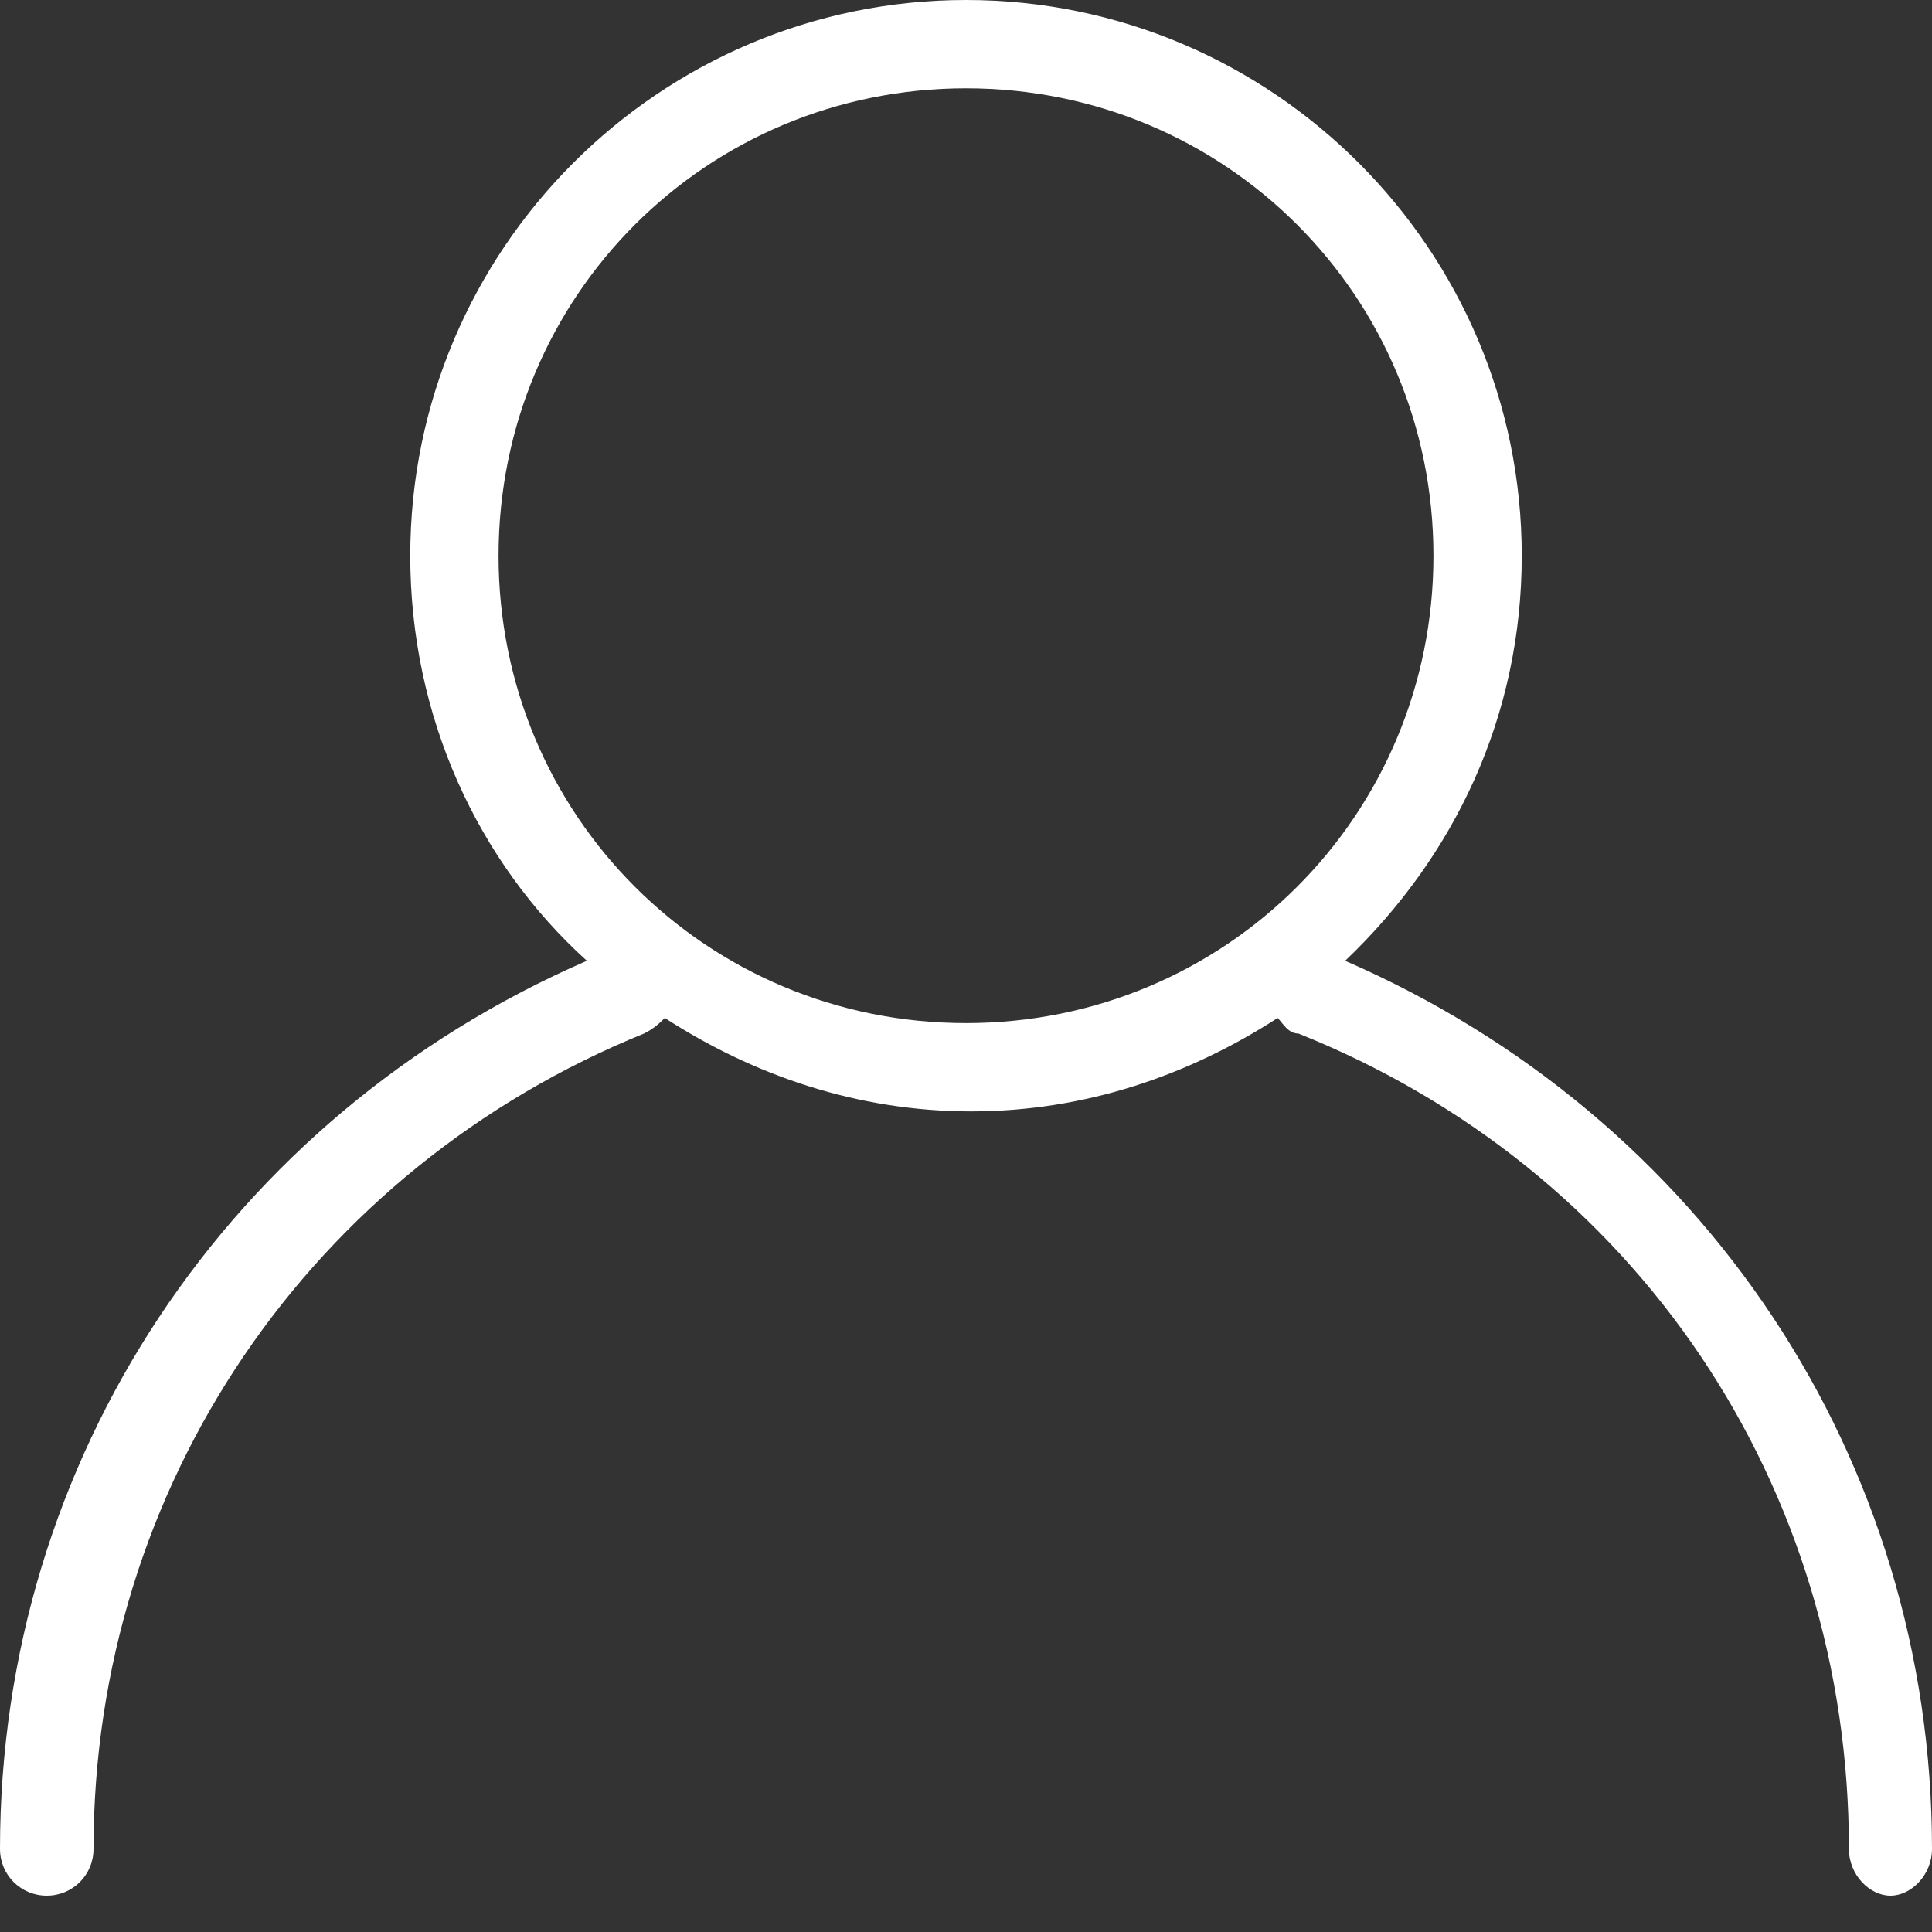 <svg width="20" height="20" viewBox="0 0 20 20" fill="none" xmlns="http://www.w3.org/2000/svg">
<rect x="0" y="0" width="20" height="20" fill="#333333" stroke="none"/>
<g clip-path="url(#clip0_4_53)">
<path d="M13.925 9.946C15.054 8.871 15.753 7.419 15.753 5.753C15.753 2.581 13.172 0 10 0C6.828 0 4.247 2.581 4.247 5.753C4.247 7.419 4.946 8.925 6.075 9.946C2.366 11.559 0 15.107 0 19.14C0 19.409 0.215 19.624 0.484 19.624C0.753 19.624 0.968 19.409 0.968 19.14C0.968 15.376 3.226 12.097 6.667 10.699C6.774 10.645 6.828 10.591 6.882 10.538C7.796 11.129 8.871 11.505 10.054 11.505C11.237 11.505 12.312 11.129 13.226 10.538C13.28 10.591 13.333 10.699 13.441 10.699C16.936 12.097 19.14 15.376 19.14 19.14C19.14 19.409 19.355 19.624 19.57 19.624C19.785 19.624 20 19.409 20 19.14C20 15.107 17.634 11.559 13.925 9.946ZM5.161 5.753C5.161 3.065 7.312 0.914 10 0.914C12.688 0.914 14.839 3.065 14.839 5.753C14.839 8.441 12.688 10.591 10 10.591C7.312 10.591 5.161 8.441 5.161 5.753Z" fill="white"/>
</g>
<defs>
<clipPath id="clip0_4_53">
<rect width="20" height="19.624" fill="white"/>
</clipPath>
</defs>
</svg>
